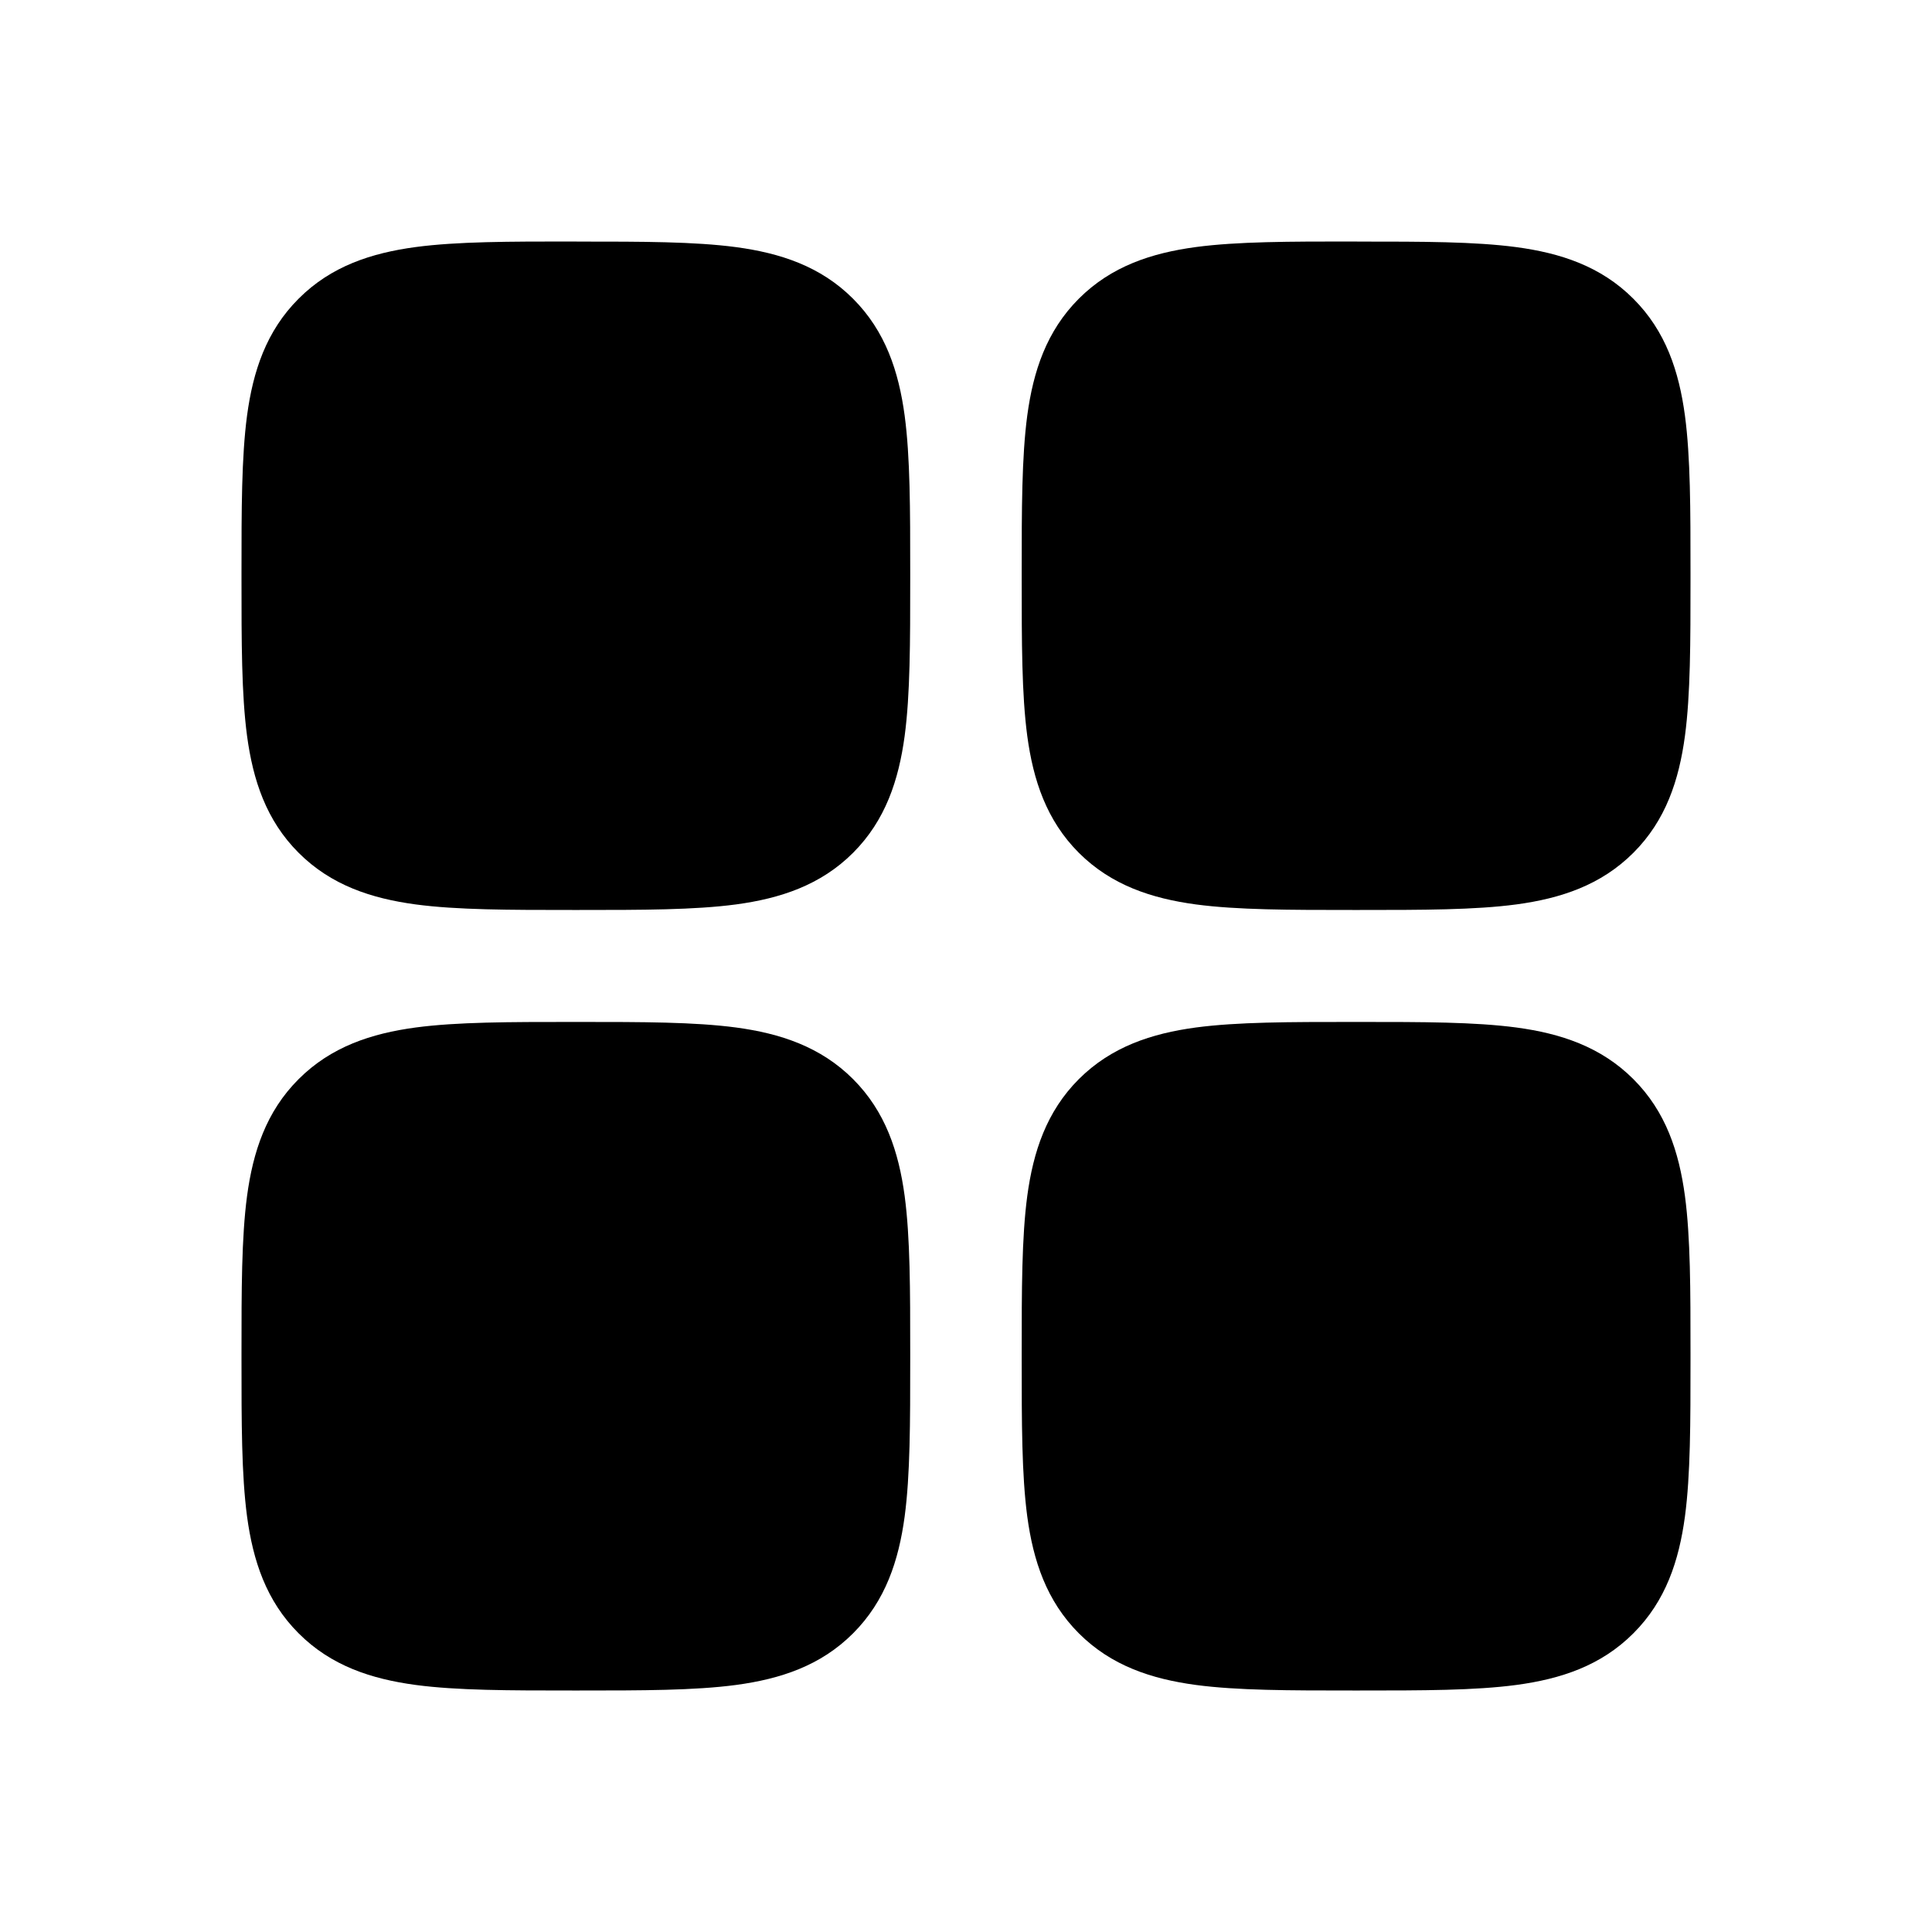<svg width="24" height="24" viewBox="0 0 24 24" fill="none" xmlns="http://www.w3.org/2000/svg">
<g id="mynaui:grid-solid">
<path id="Vector" d="M7.107 3C6.331 3 5.68 3 5.163 3.069C4.614 3.143 4.113 3.306 3.71 3.71C3.306 4.113 3.143 4.614 3.069 5.162C3 5.679 3 6.33 3 7.105V7.198C3 7.974 3 8.625 3.069 9.142C3.143 9.69 3.306 10.191 3.71 10.594C4.113 10.997 4.614 11.161 5.163 11.235C5.68 11.304 6.331 11.304 7.107 11.304H7.2C7.975 11.304 8.627 11.304 9.144 11.235C9.692 11.161 10.194 10.997 10.597 10.594C11 10.191 11.164 9.69 11.238 9.142C11.307 8.625 11.307 7.974 11.307 7.198V7.106C11.307 6.331 11.307 5.68 11.238 5.163C11.164 4.615 11 4.114 10.597 3.711C10.194 3.307 9.692 3.144 9.144 3.07C8.627 3.001 7.975 3.001 7.2 3.001L7.107 3ZM16.799 3C16.024 3 15.372 3 14.855 3.069C14.307 3.143 13.806 3.306 13.402 3.71C12.999 4.113 12.835 4.614 12.761 5.162C12.692 5.679 12.692 6.33 12.692 7.105V7.198C12.692 7.974 12.692 8.625 12.761 9.142C12.835 9.69 12.999 10.191 13.402 10.594C13.806 10.997 14.307 11.161 14.855 11.235C15.372 11.304 16.024 11.304 16.799 11.304H16.893C17.669 11.304 18.32 11.304 18.837 11.235C19.386 11.161 19.887 10.997 20.29 10.594C20.694 10.191 20.857 9.69 20.931 9.142C21 8.625 21 7.974 21 7.198V7.106C21 6.331 21 5.68 20.931 5.163C20.857 4.615 20.694 4.114 20.29 3.711C19.887 3.307 19.386 3.144 18.837 3.07C18.32 3.001 17.669 3.001 16.894 3.001L16.799 3ZM7.107 12.695C6.331 12.695 5.68 12.695 5.163 12.764C4.614 12.838 4.113 13.002 3.71 13.405C3.306 13.808 3.143 14.309 3.069 14.857C3 15.374 3 16.026 3 16.801V16.895C3 17.67 3 18.321 3.069 18.838C3.143 19.386 3.306 19.887 3.71 20.29C4.113 20.694 4.614 20.857 5.163 20.931C5.68 21 6.331 21 7.107 21H7.2C7.975 21 8.627 21 9.144 20.931C9.692 20.857 10.194 20.694 10.597 20.29C11 19.887 11.164 19.386 11.238 18.838C11.307 18.321 11.307 17.67 11.307 16.895V16.801C11.307 16.026 11.307 15.375 11.238 14.857C11.164 14.309 11 13.808 10.597 13.405C10.194 13.002 9.692 12.838 9.144 12.764C8.627 12.695 7.975 12.695 7.2 12.695H7.107ZM16.799 12.695C16.024 12.695 15.372 12.695 14.855 12.764C14.307 12.838 13.806 13.002 13.402 13.405C12.999 13.808 12.835 14.309 12.761 14.857C12.692 15.374 12.692 16.026 12.692 16.801V16.895C12.692 17.67 12.692 18.321 12.761 18.838C12.835 19.386 12.999 19.887 13.402 20.29C13.806 20.694 14.307 20.857 14.855 20.931C15.372 21 16.024 21 16.799 21H16.893C17.669 21 18.32 21 18.837 20.931C19.386 20.857 19.887 20.694 20.29 20.29C20.694 19.887 20.857 19.386 20.931 18.838C21 18.321 21 17.67 21 16.895V16.801C21 16.026 21 15.375 20.931 14.857C20.857 14.309 20.694 13.808 20.29 13.405C19.887 13.002 19.386 12.838 18.837 12.764C18.32 12.695 17.669 12.695 16.894 12.695H16.799Z" fill="black"/>
</g>
</svg>
